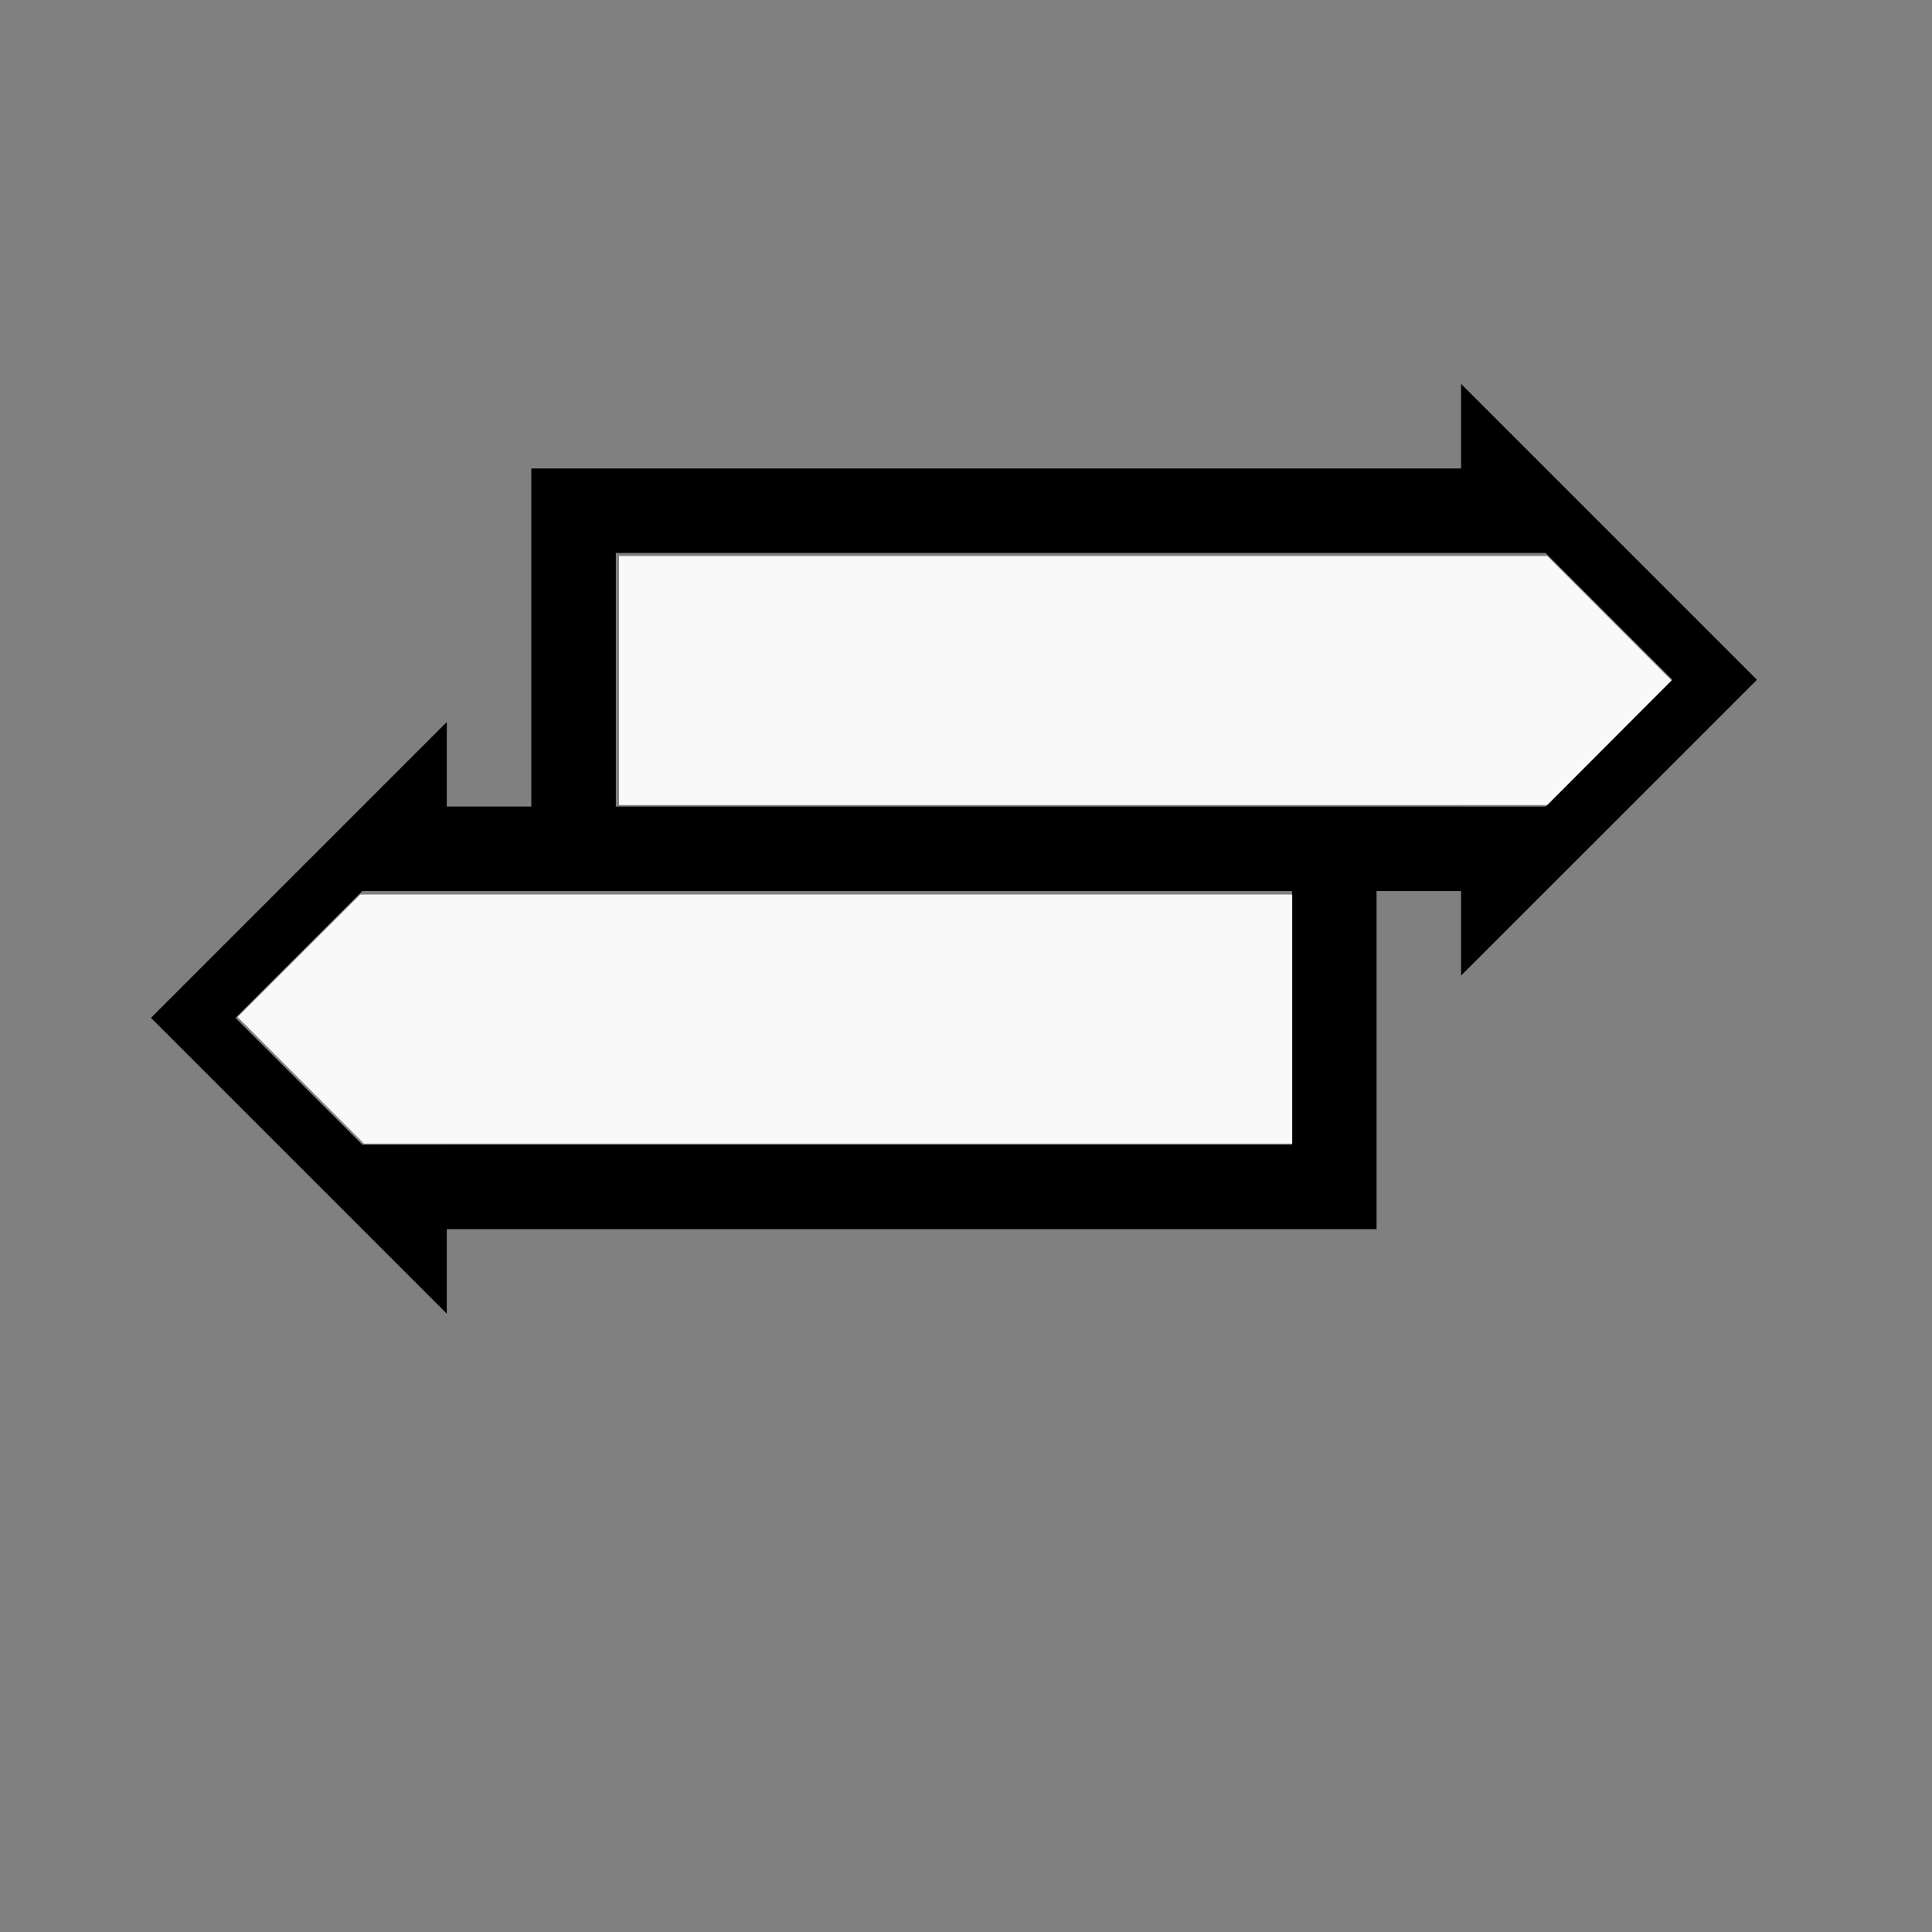 <?xml version="1.0" encoding="UTF-8" standalone="no"?>
<svg
   width="100%"
   height="100%"
   viewBox="-91 -106 200 200"
   version="1.1"
   id="svg1"
   sodipodi:docname="wswap.svg"
   inkscape:version="1.3 (0e150ed6c4, 2023-07-21)"
   xmlns:inkscape="http://www.inkscape.org/namespaces/inkscape"
   xmlns:sodipodi="http://sodipodi.sourceforge.net/DTD/sodipodi-0.dtd"
   xmlns="http://www.w3.org/2000/svg"
   xmlns:svg="http://www.w3.org/2000/svg"
   xmlns:rdf="http://www.w3.org/1999/02/22-rdf-syntax-ns#"
   xmlns:cc="http://creativecommons.org/ns#"
   xmlns:dc="http://purl.org/dc/elements/1.1/">
  <rect x="-91" y="-106" width="200" height="200" fill="#808080" stroke="none"/>
  <defs
     id="defs1" />
  <sodipodi:namedview
     id="namedview1"
     pagecolor="#505050"
     bordercolor="#ffffff"
     borderopacity="1"
     inkscape:showpageshadow="0"
     inkscape:pageopacity="0"
     inkscape:pagecheckerboard="1"
     inkscape:deskcolor="#505050"
     inkscape:document-units="mm"
     inkscape:zoom="0.92879777"
     inkscape:cx="378.44622"
     inkscape:cy="378.44622"
     inkscape:window-width="1838"
     inkscape:window-height="1057"
     inkscape:window-x="2234"
     inkscape:window-y="1637"
     inkscape:window-maximized="1"
     inkscape:current-layer="svg1"
     showgrid="false" />
  <title
     id="title1">svgOutput</title>
  <desc
     id="desc1">made with tinkercad</desc>
  <path
     id="path1"
     d="m 60.251,-66.254 v 8.75 h -8.75 -87.5 v 8.75 26.25 h -8.75 v -8.75 l -8.747,8.747 -0.005,0.005 -17.499,17.499 -4.373,4.373 21.872,21.872 0.005,0.005 8.747,8.747 v -8.75 h 96.25 v -8.75 -26.25 h 8.75 v 8.75 l 8.749,-8.748 0.004,-0.004 21.873,-21.872 -4.373,-4.373 -17.499,-17.499 -0.004,-0.004 z m 0,17.498 h 8.749 0.004 v 0.004 l 13.125,13.123 -13.125,13.122 v 0.004 h -0.004 -8.749 v -0.002 h -8.75 -78.75 v -26.25 h 78.75 8.75 z m -113.753,35 h 0.005 8.747 v 0.003 h 87.5 v 26.25 h -87.5 v 0.002 h -8.747 -0.005 v -0.005 l -13.125,-13.121 13.125,-13.122 z"
     style="stroke-width:0.875" />
  <path
     style="fill:#f9f9f9;stroke-width:0.403;stroke-opacity:0"
     d="m -26.925,-35.553 v -12.892 h 48.046 48.046 l 6.43,6.44 6.43,6.44 -6.43,6.452 -6.43,6.452 h -48.046 -48.046 z"
     id="path2" />
  <path
     style="fill:#f9f9f9;stroke-width:0.403;stroke-opacity:0"
     d="m -59.863,5.836 -6.542,-6.551 6.35,-6.34 6.35,-6.341 H -5.468 42.77 V -0.504 12.388 H -5.275 -53.321 Z"
     id="path3" />
</svg>

